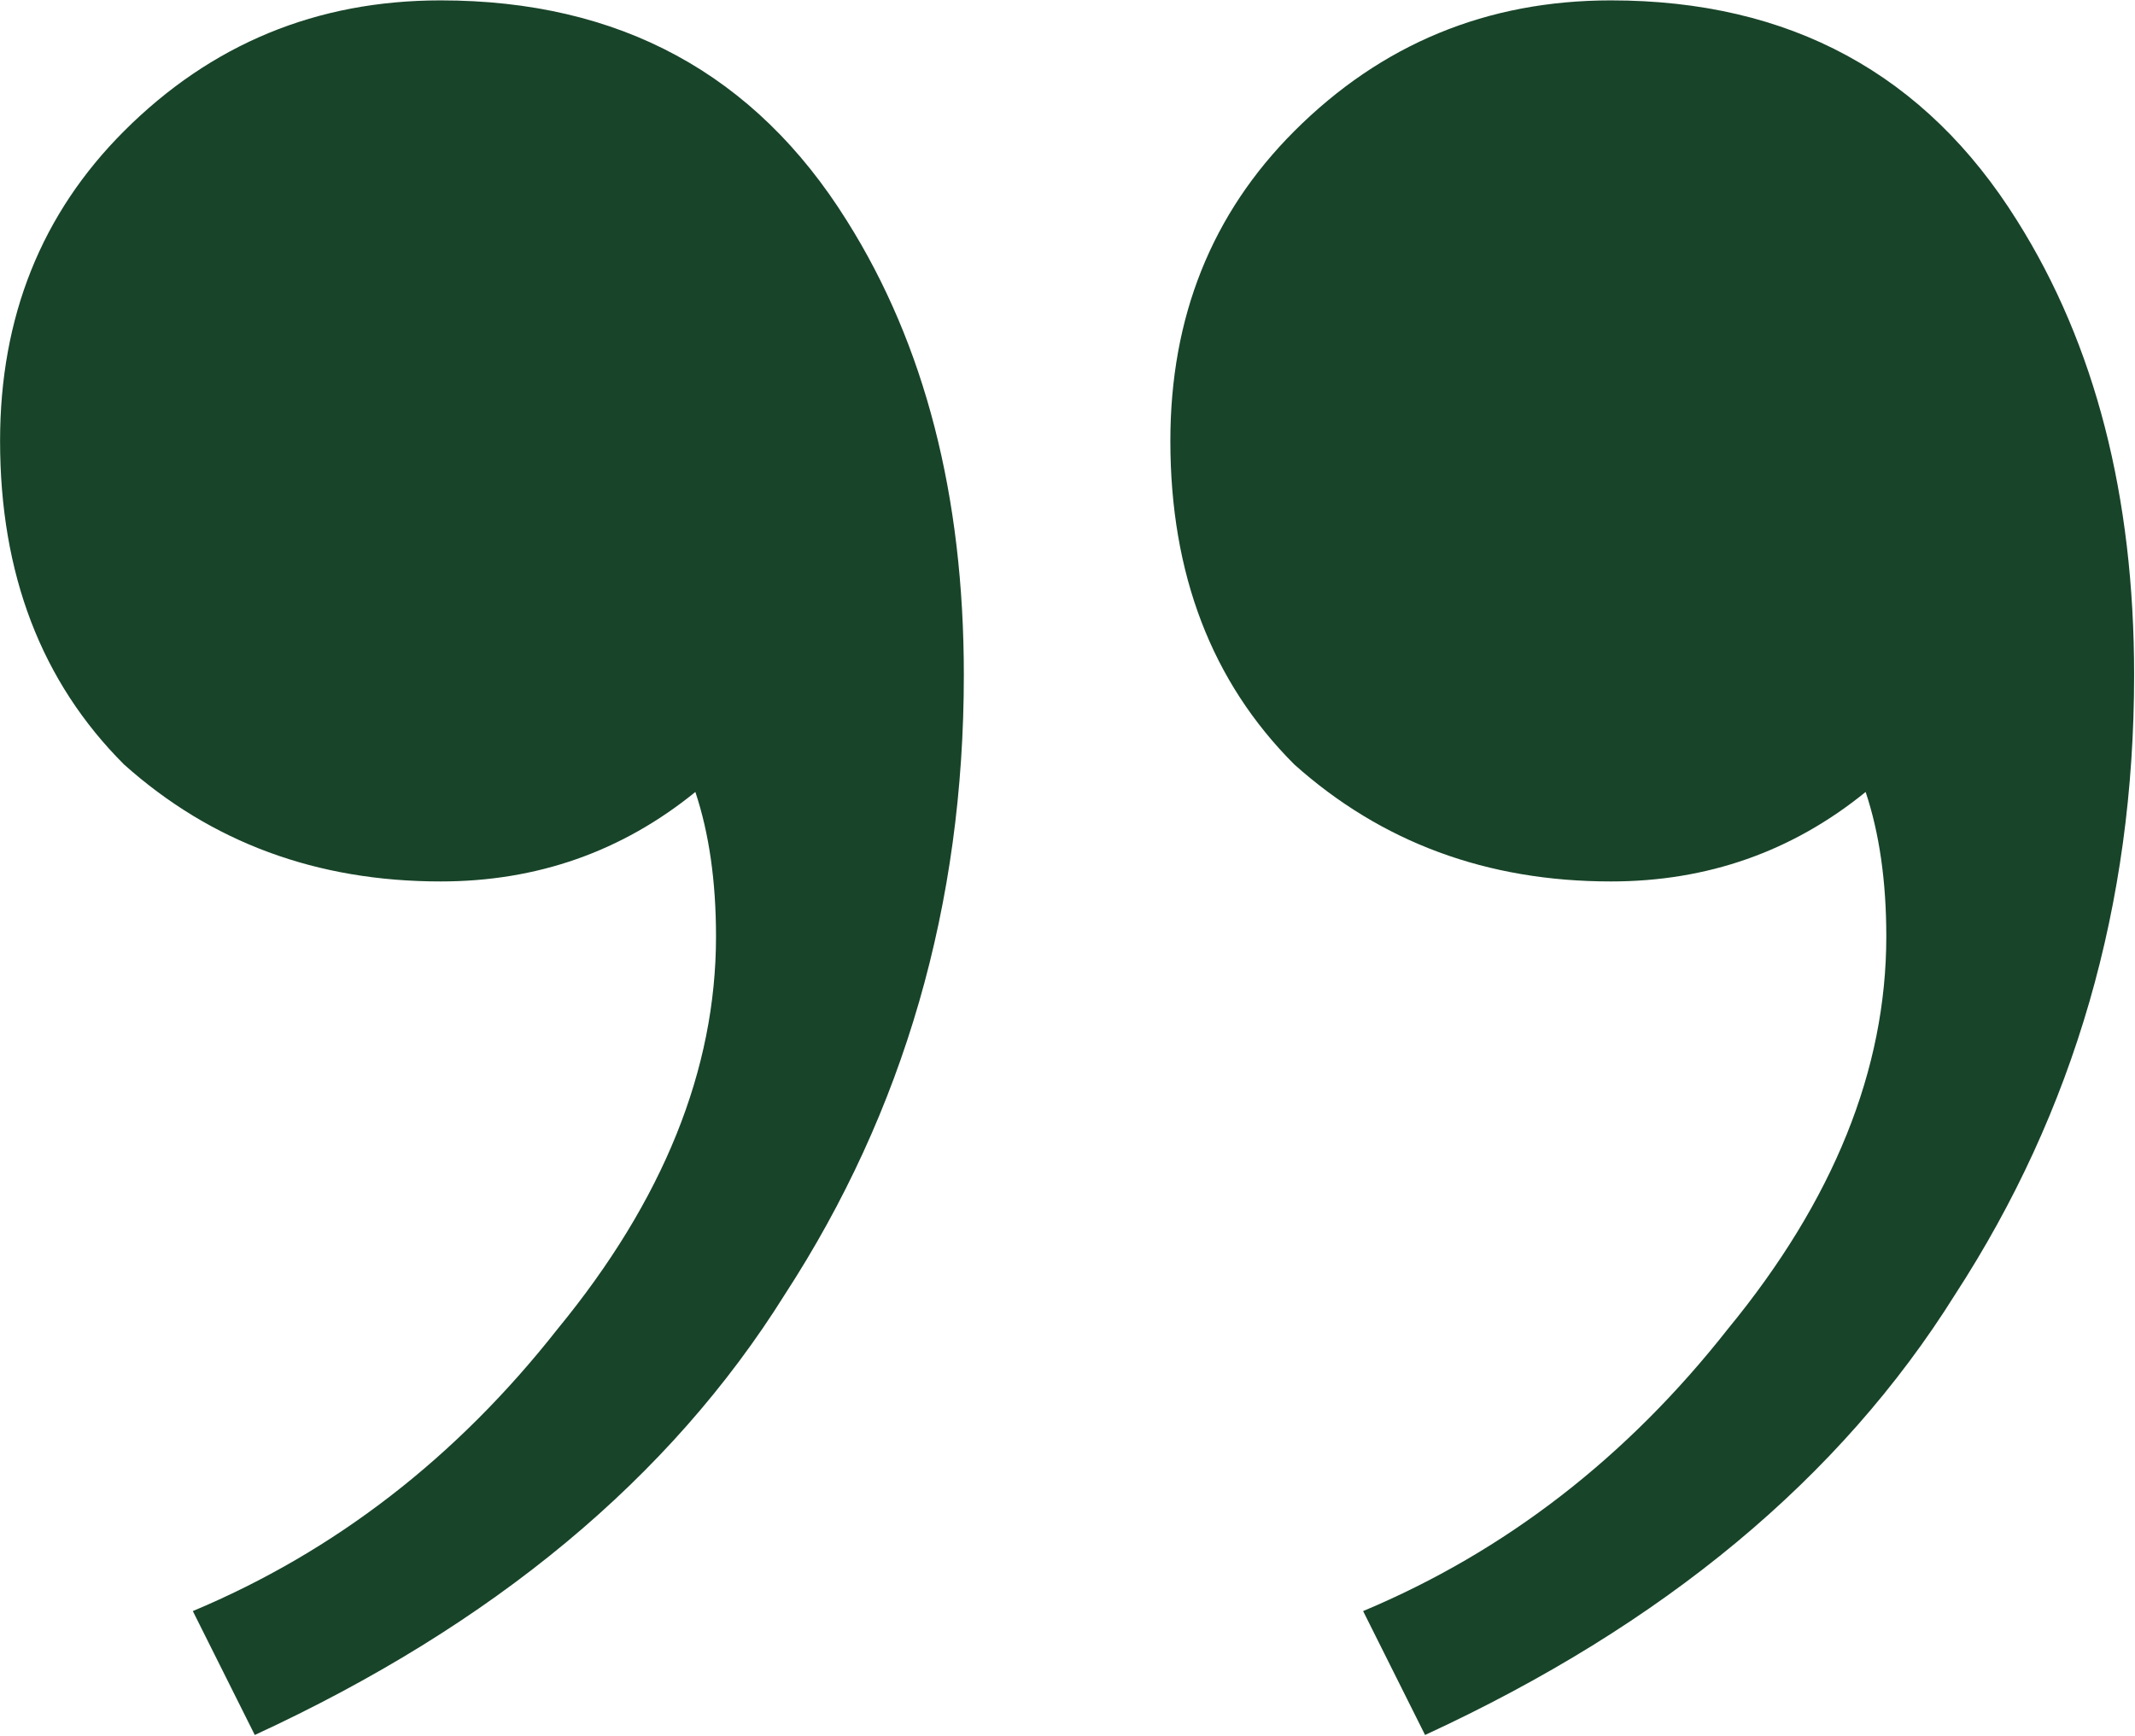 <?xml version="1.0" encoding="UTF-8"?> <svg xmlns="http://www.w3.org/2000/svg" width="1551" height="1261" viewBox="0 0 1551 1261" fill="none"><path d="M320.118 0.278C450.144 0.278 548.497 53.622 615.177 160.31C671.855 250.328 700.194 360.35 700.194 490.376C700.194 657.076 656.852 807.106 570.168 940.466C486.818 1073.83 358.459 1180.51 185.091 1260.53L140.082 1170.51C243.436 1127.17 331.787 1058.82 405.135 965.471C481.817 872.119 520.158 777.1 520.158 680.414C520.158 640.406 515.157 605.399 505.155 575.393C451.811 618.735 390.132 640.406 320.118 640.406C230.1 640.406 153.418 612.067 90.072 555.389C30.06 495.377 0.054 417.028 0.054 320.342C0.054 230.324 30.06 155.309 90.072 95.297C153.418 31.951 230.1 0.278 320.118 0.278ZM1170.29 0.278C1300.31 0.278 1398.67 53.622 1465.35 160.31C1522.02 250.328 1550.36 360.35 1550.36 490.376C1550.36 657.076 1507.02 807.106 1420.34 940.466C1336.99 1073.83 1208.63 1180.51 1035.26 1260.53L990.252 1170.51C1093.61 1127.17 1181.96 1058.82 1255.3 965.471C1331.99 872.119 1370.33 777.1 1370.33 680.414C1370.33 640.406 1365.33 605.399 1355.32 575.393C1301.98 618.735 1240.3 640.406 1170.29 640.406C1080.27 640.406 1003.59 612.067 940.242 555.389C880.23 495.377 850.224 417.028 850.224 320.342C850.224 230.324 880.23 155.309 940.242 95.297C1003.59 31.951 1080.27 0.278 1170.29 0.278Z" fill="#184429"></path></svg> 